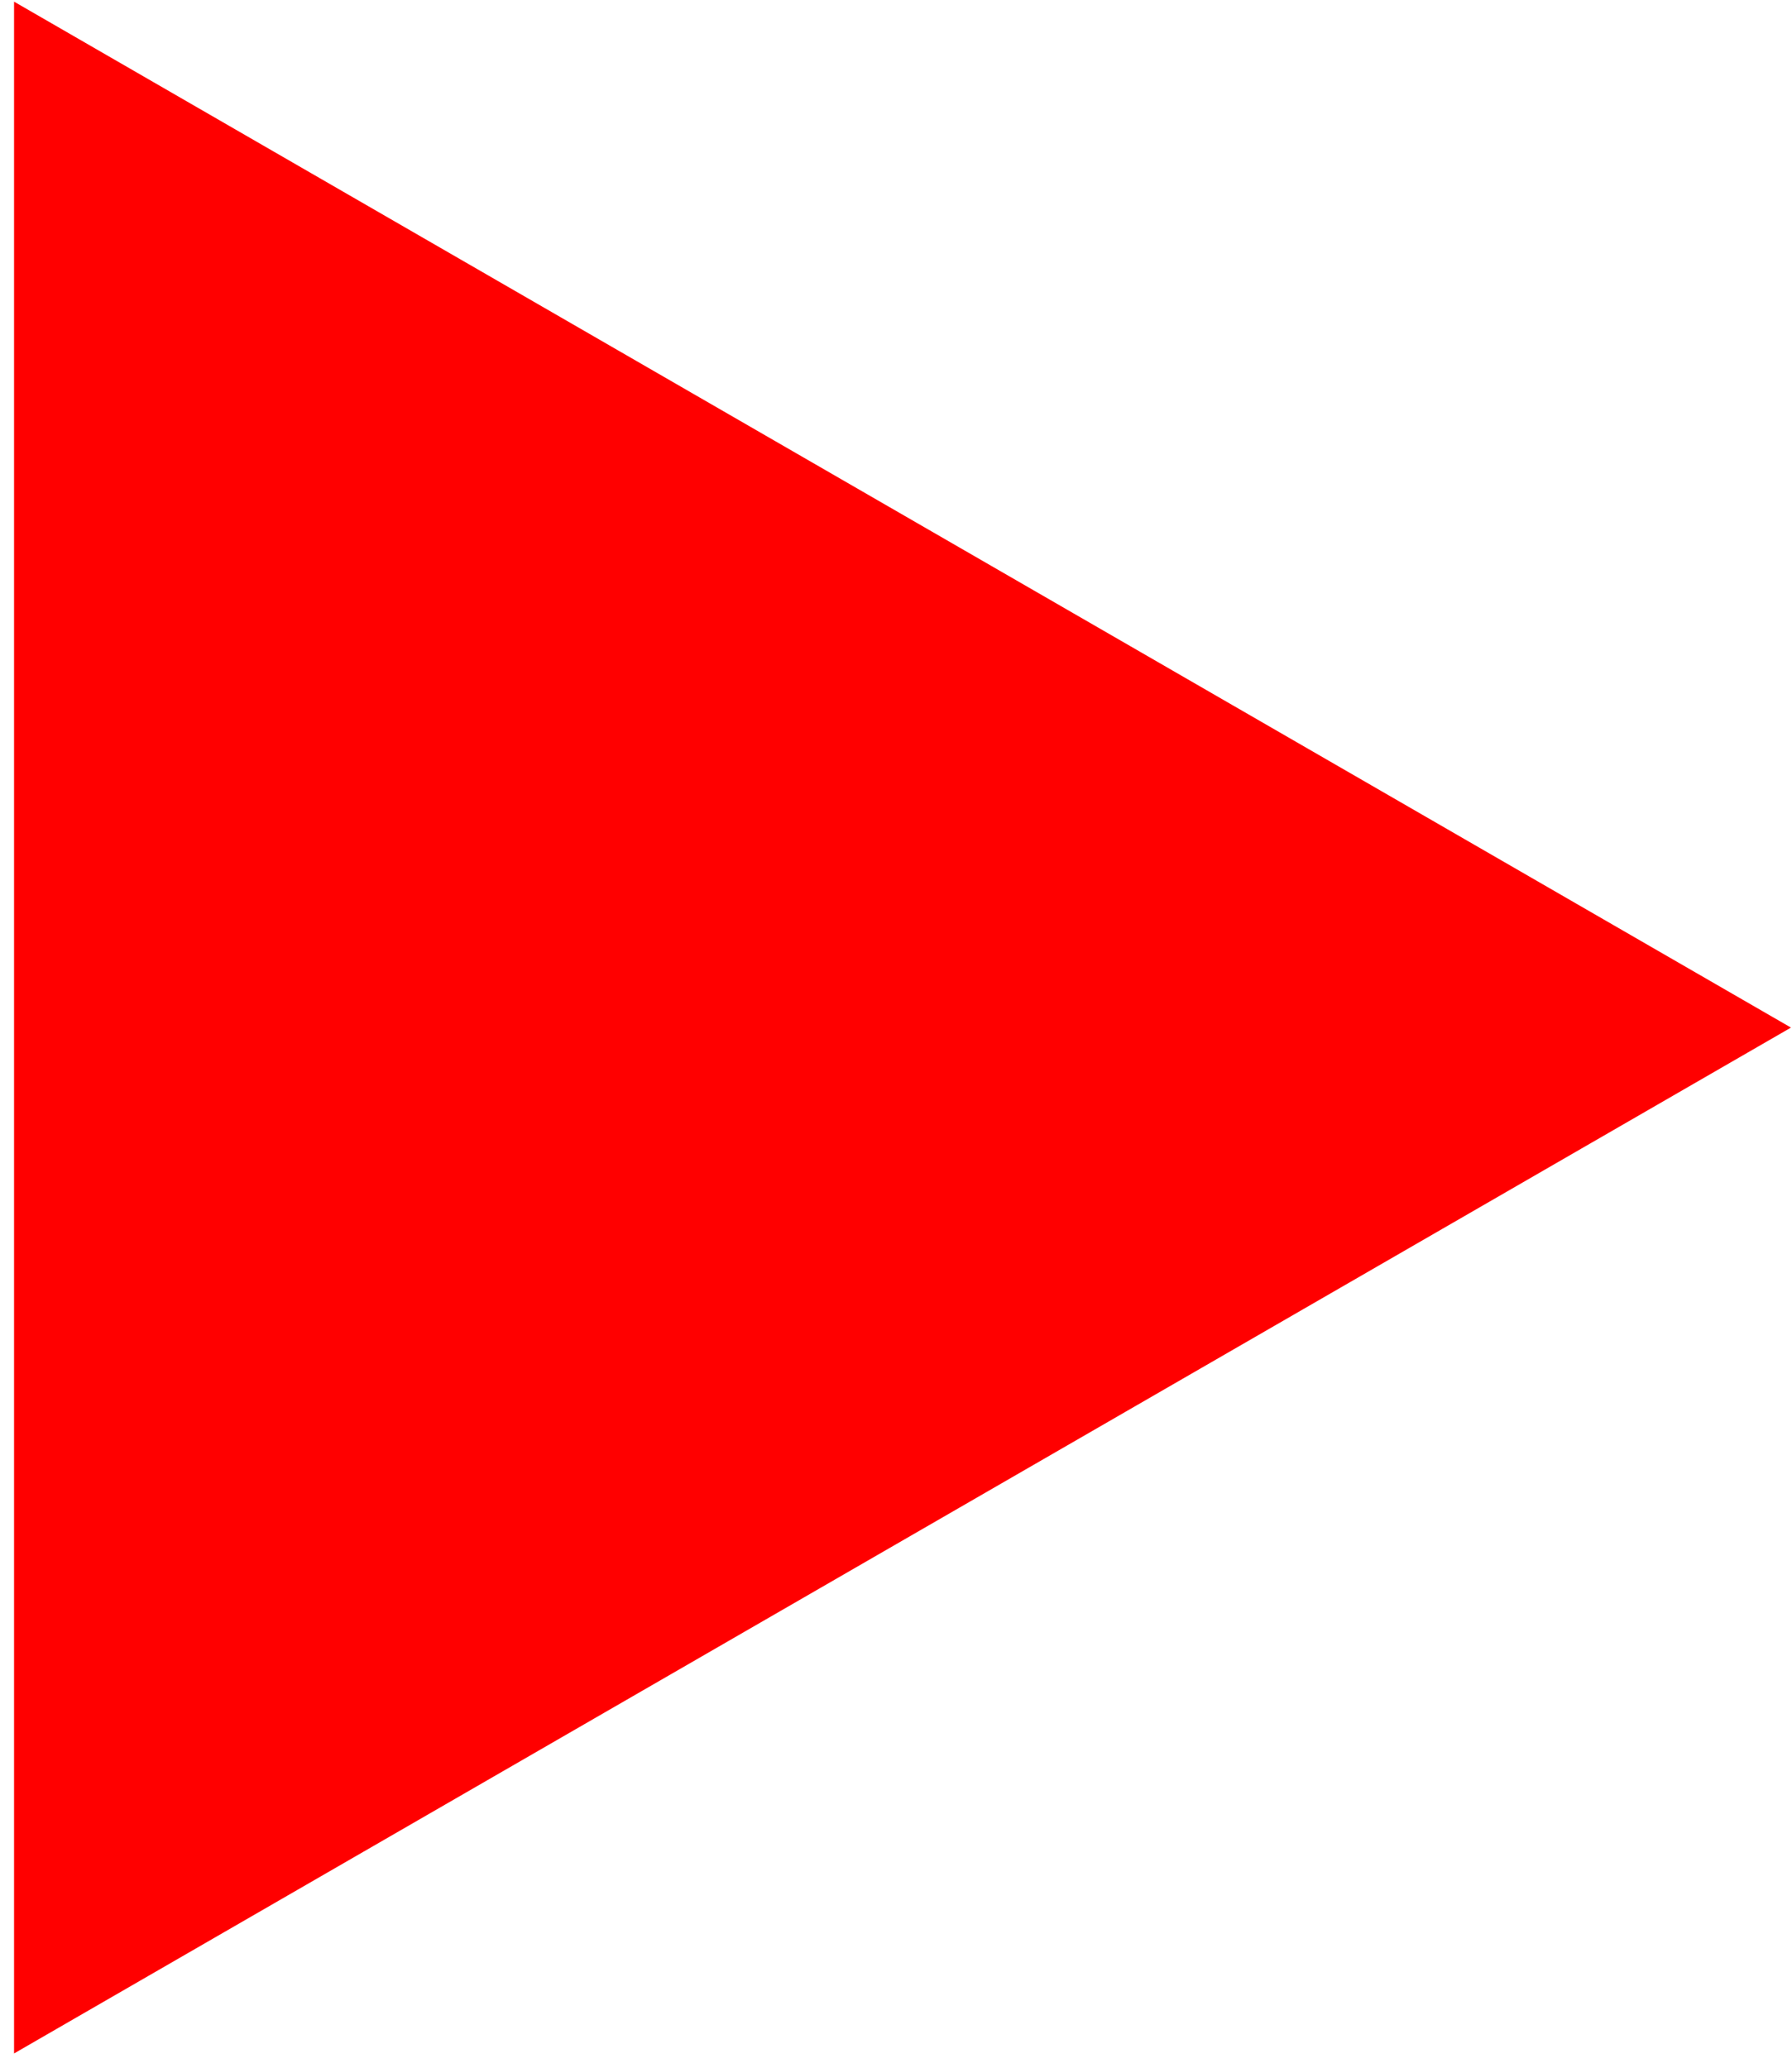 <?xml version="1.0" encoding="UTF-8"?> <svg xmlns="http://www.w3.org/2000/svg" width="26" height="30" viewBox="0 0 26 30" fill="none"> <path d="M25.985 14.909L0.204 29.793L0.204 0.024L25.985 14.909Z" fill="#FF0000"></path> </svg> 